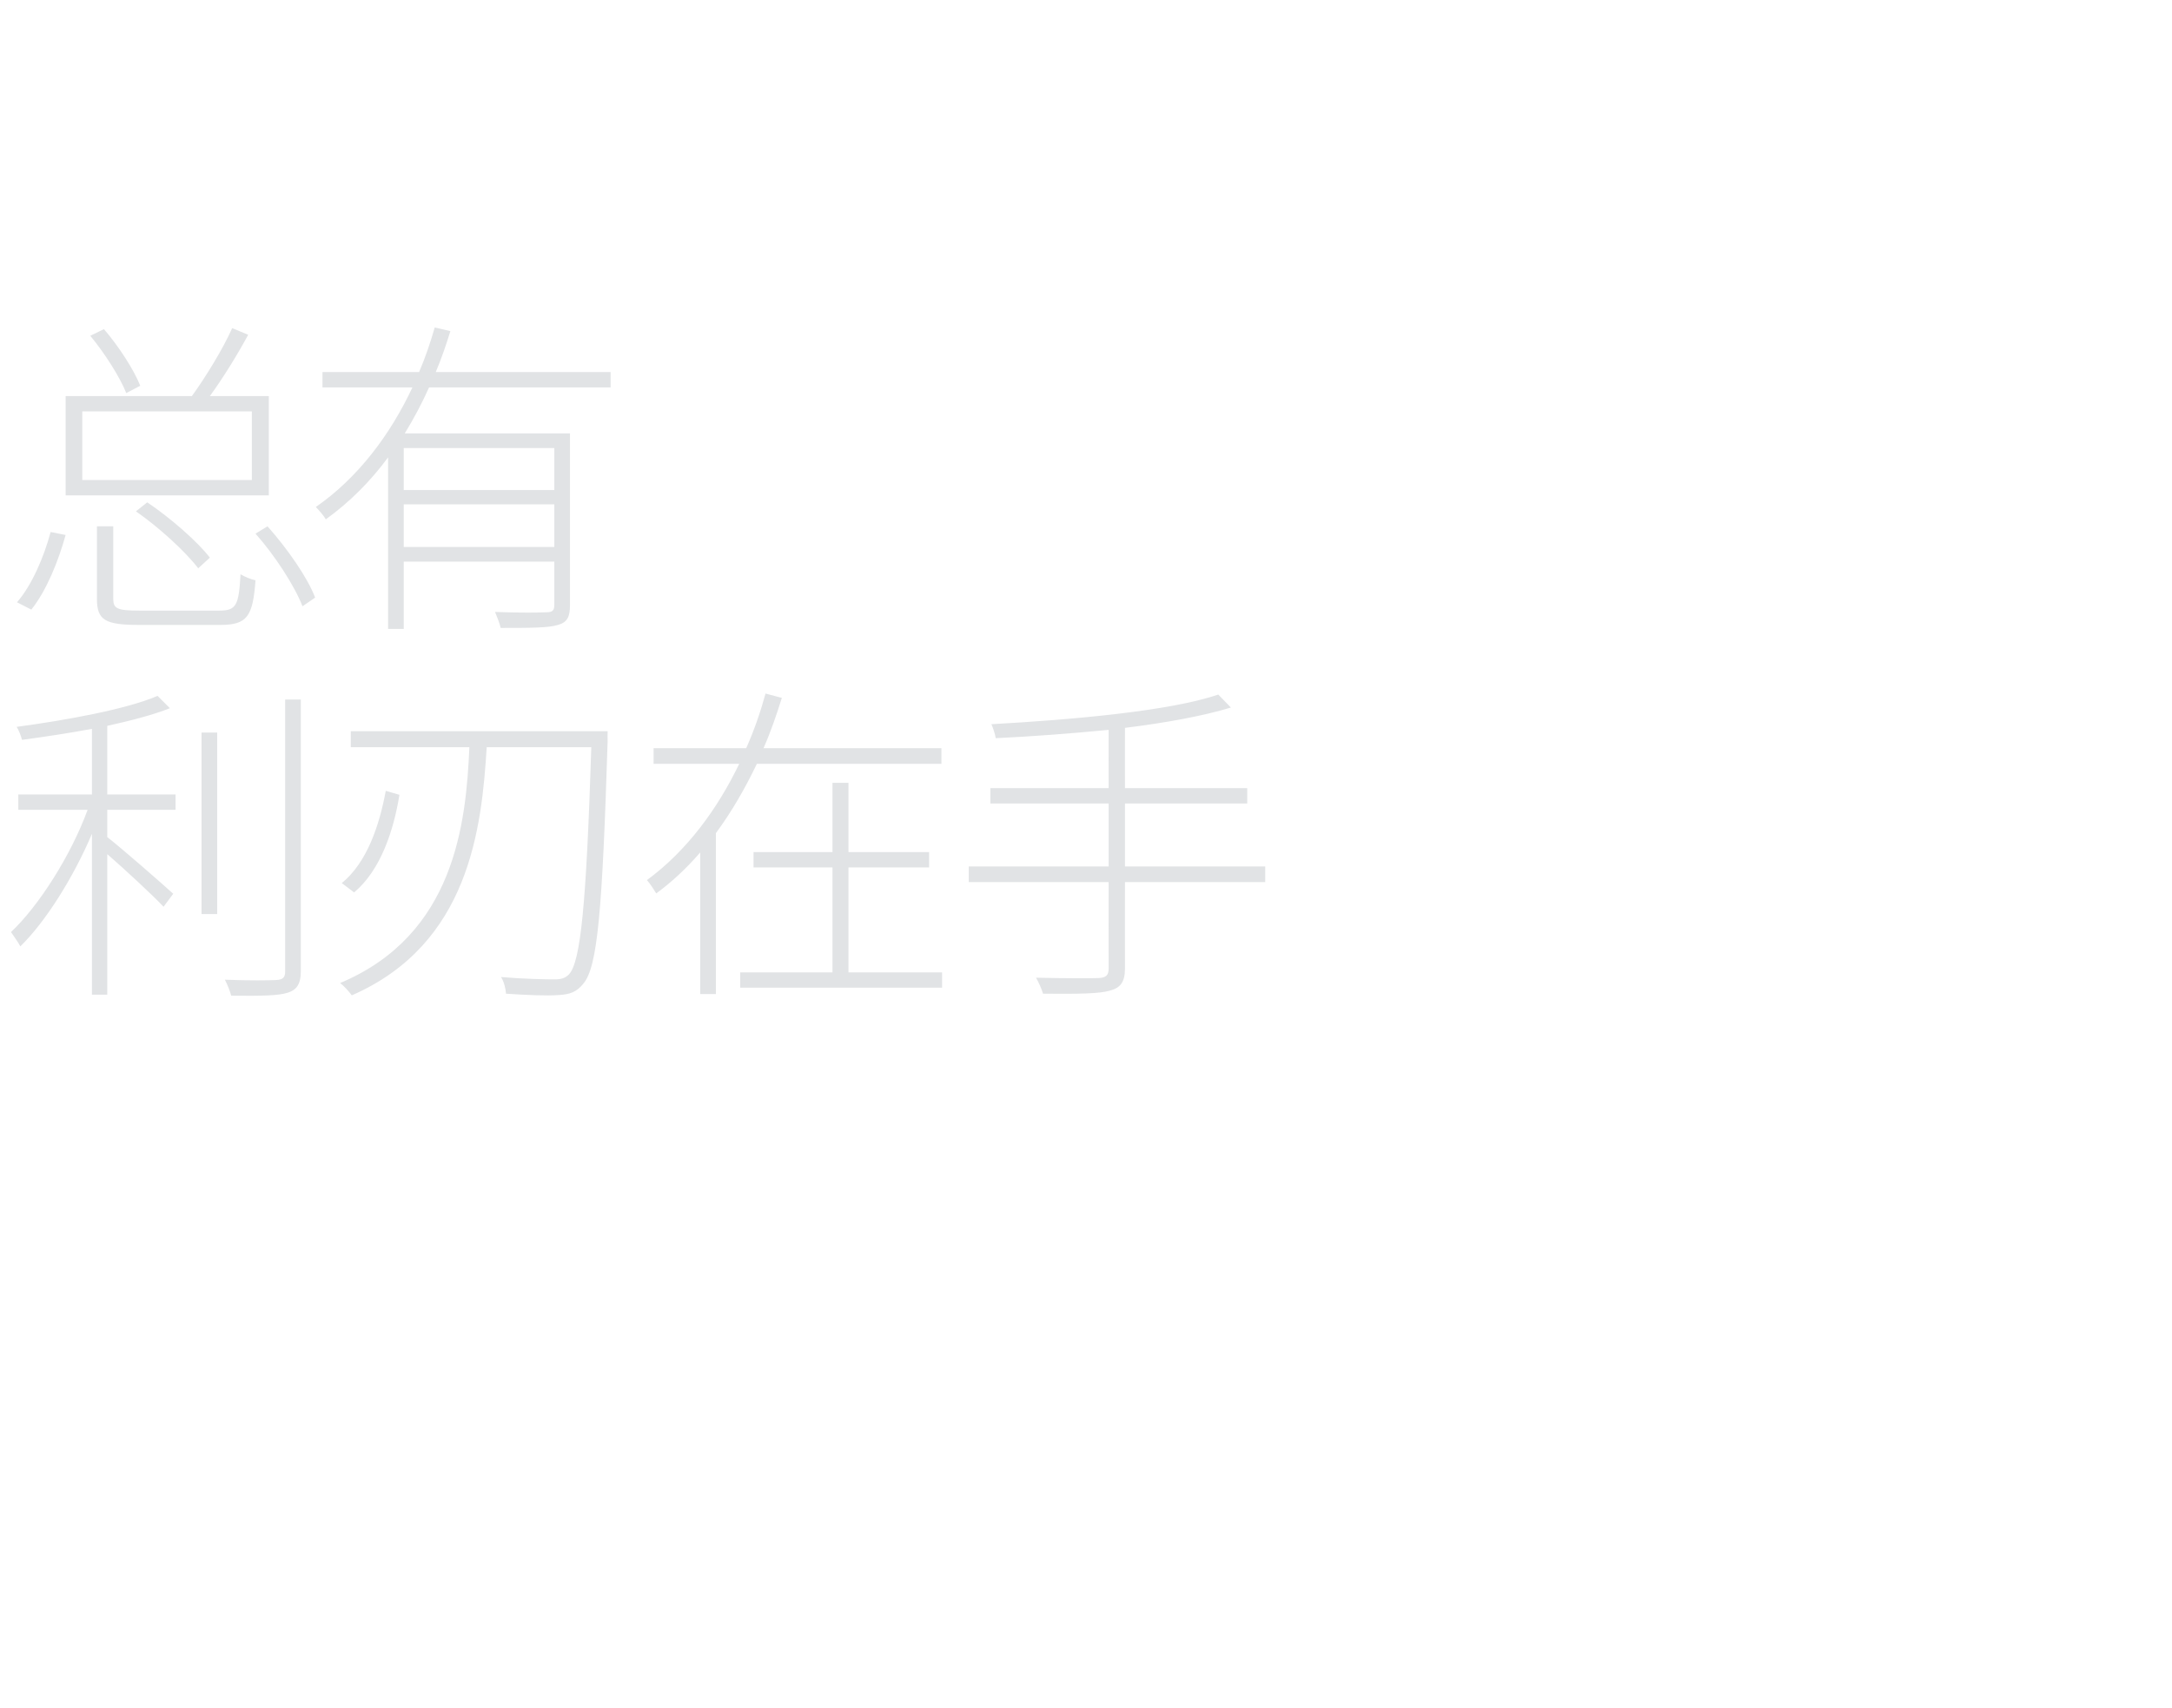 <?xml version="1.0" standalone="no"?><!DOCTYPE svg PUBLIC "-//W3C//DTD SVG 1.1//EN" "http://www.w3.org/Graphics/SVG/1.1/DTD/svg11.dtd"><svg xmlns="http://www.w3.org/2000/svg" version="1.1" width="652px" height="512.8px" viewBox="0 -102 652 512.8" style="top:-102px">  <desc>总有 利刃在手</desc>  <defs/>  <g id="Polygon268814">    <path d="M 32.2 136.5 L 52.7 136.5 L 52.7 141.1 L 32.2 141.1 C 32.2 141.1 32.2 149.3 32.2 149.3 C 36.5 152.6 48.8 163.4 52 166.3 C 52 166.3 49.1 170.2 49.1 170.2 C 46 166.9 37.6 159.1 32.2 154.4 C 32.2 154.4 32.2 196.6 32.2 196.6 L 27.6 196.6 C 27.6 196.6 27.6 148.3 27.6 148.3 C 22.1 161.3 13.7 174.7 6.1 182.1 C 5.5 180.9 4.1 179 3.3 177.8 C 11.6 170 21.3 154.8 26.3 141.1 C 26.3 141.1 5.5 141.1 5.5 141.1 L 5.5 136.5 L 27.6 136.5 C 27.6 136.5 27.6 116.8 27.6 116.8 C 20.6 118.1 13.3 119.2 6.6 120.1 C 6.3 118.9 5.7 117.3 5 116.2 C 19.9 114.2 38 110.9 47.3 106.9 C 47.3 106.9 51 110.6 51 110.6 C 46 112.6 39.4 114.3 32.2 115.9 C 32.2 115.9 32.2 136.5 32.2 136.5 Z M 60.5 117.9 L 65.2 117.9 L 65.2 172.4 L 60.5 172.4 L 60.5 117.9 Z M 90.3 108 C 90.3 108 90.3 189.6 90.3 189.6 C 90.3 193.6 88.9 195.2 86.4 196 C 83.6 196.9 78.6 197 69.4 196.9 C 69.1 195.7 68.3 193.6 67.5 192.1 C 74.9 192.4 81.1 192.3 82.9 192.2 C 84.8 192.1 85.6 191.5 85.6 189.7 C 85.6 189.7 85.6 108 85.6 108 L 90.3 108 Z M 119.9 136.6 C 118.2 147.2 114.3 159.2 106.3 165.9 C 106.3 165.9 102.6 163.1 102.6 163.1 C 110.2 156.9 113.9 145.7 115.8 135.4 C 115.8 135.4 119.9 136.6 119.9 136.6 Z M 182.4 120.6 C 180.8 171.4 179.4 188.3 175.1 193.3 C 173.1 195.8 171.1 196.5 167.8 196.7 C 164.1 197 157.9 196.7 151.9 196.3 C 151.8 194.8 151.3 192.7 150.4 191.3 C 157.4 191.9 163.9 192 166.4 192 C 168.4 192 169.6 191.7 170.8 190.5 C 174.3 186.7 176 169.6 177.5 122.3 C 177.5 122.3 146.1 122.3 146.1 122.3 C 144.6 146.6 140.9 181.4 105.6 196.8 C 104.8 195.7 103.3 194 102.1 193.1 C 136.6 178.6 139.9 145 140.9 122.3 C 140.95 122.3 105.3 122.3 105.3 122.3 L 105.3 117.5 L 182.4 117.5 C 182.4 117.5 182.35 120.6 182.4 120.6 Z M 227.2 127.3 C 223.7 134.6 219.7 141.6 214.9 148.1 C 214.91 148.1 214.9 196.4 214.9 196.4 L 210.2 196.4 C 210.2 196.4 210.21 153.9 210.2 153.9 C 206.2 158.5 201.9 162.6 197 166.2 C 196.4 165.2 195.1 163.2 194.2 162.2 C 206.2 153.4 215.4 140.8 221.9 127.3 C 221.91 127.3 196.2 127.3 196.2 127.3 L 196.2 122.6 C 196.2 122.6 224.01 122.6 224 122.6 C 226.4 117.2 228.3 111.7 229.8 106.2 C 229.8 106.2 234.7 107.5 234.7 107.5 C 233.1 112.6 231.4 117.6 229.2 122.6 C 229.21 122.6 282.6 122.6 282.6 122.6 L 282.6 127.3 C 282.6 127.3 227.21 127.3 227.2 127.3 Z M 282.8 189.9 L 282.8 194.5 L 222.2 194.5 L 222.2 189.9 L 249.9 189.9 L 249.9 158.4 L 226.2 158.4 L 226.2 153.8 L 249.9 153.8 L 249.9 133 L 254.7 133 L 254.7 153.8 L 278.9 153.8 L 278.9 158.4 L 254.7 158.4 L 254.7 189.9 L 282.8 189.9 Z M 379.8 162.8 L 337.7 162.8 C 337.7 162.8 337.66 188.7 337.7 188.7 C 337.7 193 336.2 194.6 333.1 195.4 C 330 196.3 323.9 196.4 313.1 196.3 C 312.7 194.9 311.8 192.9 311 191.5 C 319.9 191.7 327.6 191.7 329.8 191.6 C 332 191.5 332.8 190.8 332.8 188.7 C 332.76 188.7 332.8 162.8 332.8 162.8 L 290.8 162.8 L 290.8 158.1 L 332.8 158.1 L 332.8 139.2 L 297.3 139.2 L 297.3 134.6 L 332.8 134.6 C 332.8 134.6 332.76 117.1 332.8 117.1 C 321.4 118.2 309.6 119.1 298.9 119.6 C 298.7 118.3 298.1 116.5 297.6 115.4 C 321.2 114.1 351.2 111.5 365.7 106.5 C 365.7 106.5 369.5 110.4 369.5 110.4 C 361.3 112.9 349.9 115 337.7 116.5 C 337.66 116.5 337.7 134.6 337.7 134.6 L 374.4 134.6 L 374.4 139.2 L 337.7 139.2 L 337.7 158.1 L 379.8 158.1 L 379.8 162.8 Z " stroke="none" fill="#e1e3e5"/>  </g>  <g id="Polygon268813">    <path d="M 37.9 16 C 36.1 11.4 31.5 4.1 27.1 -1.2 C 27.1 -1.2 31.2 -3.2 31.2 -3.2 C 35.7 2 40.3 9.2 42.1 13.8 C 42.1 13.8 37.9 16 37.9 16 Z M 5.1 78.8 C 9.5 73.8 13.2 65.2 15.2 57.7 C 15.2 57.7 19.7 58.6 19.7 58.6 C 17.6 66.2 14 75.3 9.4 81 C 9.4 81 5.1 78.8 5.1 78.8 Z M 75.6 21.5 L 24.7 21.5 L 24.7 42.1 L 75.6 42.1 L 75.6 21.5 Z M 80.7 46.7 L 19.7 46.7 L 19.7 16.9 C 19.7 16.9 57.6 16.9 57.6 16.9 C 61.8 11.1 67 2.6 69.7 -3.5 C 69.7 -3.5 74.5 -1.5 74.5 -1.5 C 71.2 4.6 67 11.4 63 16.9 C 63 16.9 80.7 16.9 80.7 16.9 L 80.7 46.7 Z M 44.2 48.8 C 51.2 53.5 59.3 60.6 63 65.4 C 63 65.4 59.5 68.6 59.5 68.6 C 55.7 63.6 47.6 56.2 40.8 51.5 C 40.8 51.5 44.2 48.8 44.2 48.8 Z M 65.8 81.3 C 70.9 81.3 71.7 79.8 72.2 70.4 C 73.4 71.1 75.2 71.9 76.7 72.2 C 75.9 83.1 74.2 85.6 66.1 85.6 C 66.1 85.6 41.8 85.6 41.8 85.6 C 31.6 85.6 29.1 84.2 29.1 77.8 C 29.1 77.8 29.1 56 29.1 56 L 34 56 C 34 56 34 77.8 34 77.8 C 34 80.7 35.2 81.3 41.8 81.3 C 41.8 81.3 65.8 81.3 65.8 81.3 Z M 80.3 56 C 86.2 62.6 92.4 71.5 94.6 77.4 C 94.6 77.4 90.8 80 90.8 80 C 88.5 74 82.5 64.7 76.7 58.2 C 76.7 58.2 80.3 56 80.3 56 Z M 166.4 32.5 L 121.2 32.5 L 121.2 45.1 L 166.4 45.1 L 166.4 32.5 Z M 166.4 62.2 L 166.4 49.4 L 121.2 49.4 L 121.2 62.2 L 166.4 62.2 Z M 128.8 14.3 C 126.7 19 124.2 23.7 121.5 28.1 C 121.51 28.1 171.1 28.1 171.1 28.1 C 171.1 28.1 171.11 79.6 171.1 79.6 C 171.1 83.2 170.3 84.8 167.5 85.6 C 164.6 86.5 159.1 86.5 150.3 86.5 C 150 85.1 149.2 83.2 148.6 81.7 C 156 82 162.2 81.9 164.1 81.8 C 165.9 81.8 166.4 81.2 166.4 79.5 C 166.41 79.5 166.4 66.6 166.4 66.6 L 121.2 66.6 L 121.2 86.8 L 116.5 86.8 C 116.5 86.8 116.51 35.3 116.5 35.3 C 111.2 42.5 104.9 48.8 97.8 53.9 C 97.2 52.8 95.7 51.1 94.8 50.2 C 107.5 41.4 117.2 28.4 123.8 14.3 C 123.81 14.3 96.8 14.3 96.8 14.3 L 96.8 9.7 C 96.8 9.7 125.81 9.7 125.8 9.7 C 127.7 5.3 129.2 0.8 130.5 -3.7 C 130.5 -3.7 135.2 -2.6 135.2 -2.6 C 133.9 1.6 132.5 5.7 130.8 9.7 C 130.81 9.7 183.3 9.7 183.3 9.7 L 183.3 14.3 C 183.3 14.3 128.81 14.3 128.8 14.3 Z " stroke="none" fill="#e1e3e5"/>  </g></svg>